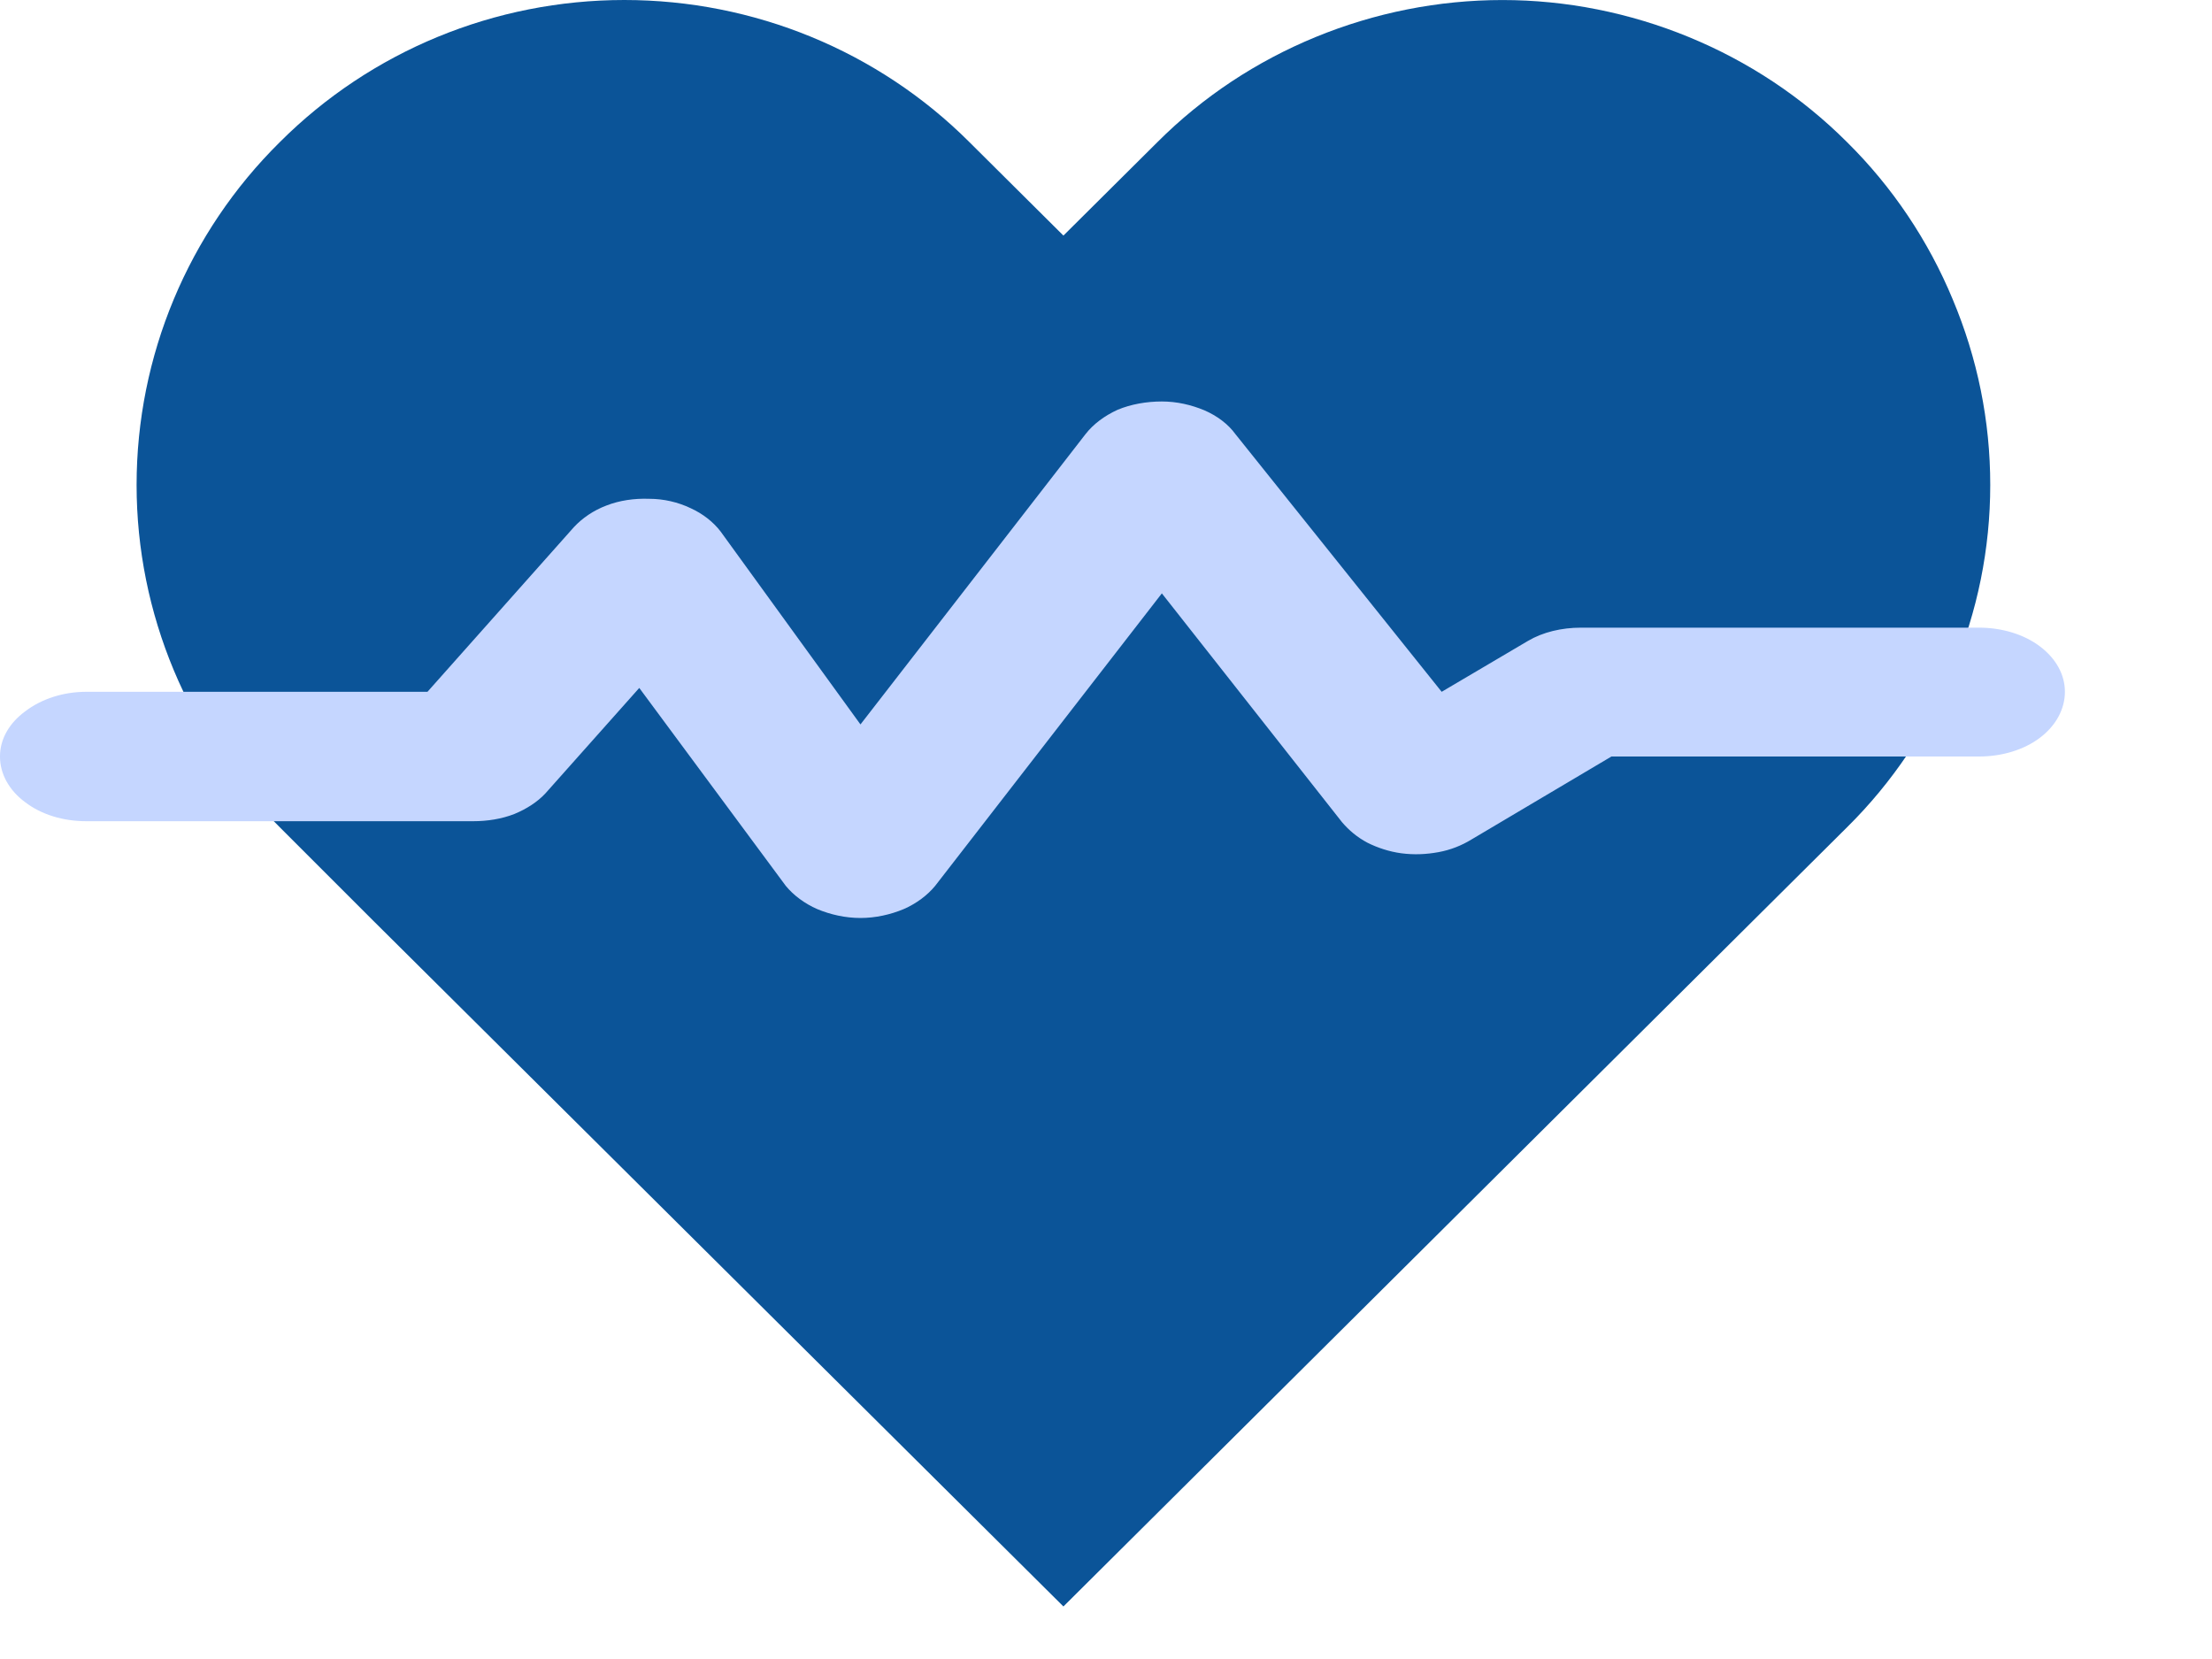 <?xml version="1.0" encoding="utf-8"?>
<svg xmlns="http://www.w3.org/2000/svg" fill="none" height="100%" overflow="visible" preserveAspectRatio="none" style="display: block;" viewBox="0 0 4 3" width="100%">
<g id="Group 20">
<path d="M3.34 0.257C3.258 0.175 3.161 0.111 3.054 0.067C2.947 0.023 2.832 6.10352e-05 2.717 6.10352e-05C2.601 6.10352e-05 2.486 0.023 2.379 0.067C2.272 0.111 2.175 0.175 2.093 0.257L1.923 0.426L1.753 0.257C1.588 0.092 1.363 0 1.129 0C0.895 0 0.671 0.092 0.506 0.257C0.34 0.421 0.247 0.644 0.247 0.877C0.247 1.109 0.34 1.332 0.506 1.496L0.675 1.665L1.923 2.905L3.17 1.665L3.34 1.496C3.422 1.415 3.487 1.318 3.531 1.212C3.576 1.106 3.599 0.992 3.599 0.877C3.599 0.761 3.576 0.648 3.531 0.541C3.487 0.435 3.422 0.338 3.34 0.257V0.257Z" fill="#0B5498" id="Vector"/>
<g filter="url(#filter0_b_0_15165)" id="Vector_2">
<path d="M1.556 1.66C1.529 1.66 1.502 1.654 1.478 1.644C1.455 1.634 1.435 1.619 1.421 1.602L1.156 1.244L0.986 1.435C0.972 1.45 0.952 1.463 0.93 1.472C0.907 1.481 0.881 1.485 0.856 1.485H0.156C0.114 1.485 0.075 1.473 0.046 1.451C0.016 1.429 -3.7463e-05 1.399 -3.7463e-05 1.368C-3.7463e-05 1.337 0.016 1.308 0.046 1.286C0.075 1.264 0.114 1.251 0.156 1.251H0.773L1.038 0.953C1.053 0.937 1.073 0.923 1.097 0.914C1.12 0.905 1.147 0.901 1.174 0.902C1.2 0.902 1.226 0.908 1.249 0.919C1.271 0.929 1.29 0.944 1.303 0.961L1.556 1.31L1.963 0.785C1.977 0.767 1.997 0.752 2.021 0.741C2.045 0.731 2.073 0.726 2.101 0.726C2.128 0.726 2.154 0.732 2.178 0.742C2.201 0.752 2.221 0.767 2.234 0.785L2.607 1.251L2.763 1.159C2.79 1.143 2.824 1.135 2.859 1.135H3.579C3.62 1.135 3.66 1.147 3.689 1.169C3.718 1.191 3.734 1.22 3.734 1.251C3.734 1.282 3.718 1.312 3.689 1.334C3.66 1.356 3.62 1.368 3.579 1.368H2.914L2.661 1.518C2.643 1.529 2.623 1.537 2.601 1.541C2.579 1.545 2.557 1.546 2.534 1.543C2.512 1.54 2.491 1.533 2.473 1.524C2.454 1.514 2.439 1.501 2.427 1.487L2.101 1.073L1.691 1.602C1.677 1.619 1.657 1.634 1.634 1.644C1.61 1.654 1.583 1.66 1.556 1.66Z" fill="#C5D6FF"/>
</g>
</g>
<defs>
<filter color-interpolation-filters="sRGB" filterUnits="userSpaceOnUse" height="1.798" id="filter0_b_0_15165" width="4.599" x="-0.432" y="0.294">
<feFlood flood-opacity="0" result="BackgroundImageFix"/>
<feGaussianBlur in="BackgroundImageFix" stdDeviation="0.216"/>
<feComposite in2="SourceAlpha" operator="in" result="effect1_backgroundBlur_0_15165"/>
<feBlend in="SourceGraphic" in2="effect1_backgroundBlur_0_15165" mode="normal" result="shape"/>
</filter>
</defs>
</svg>